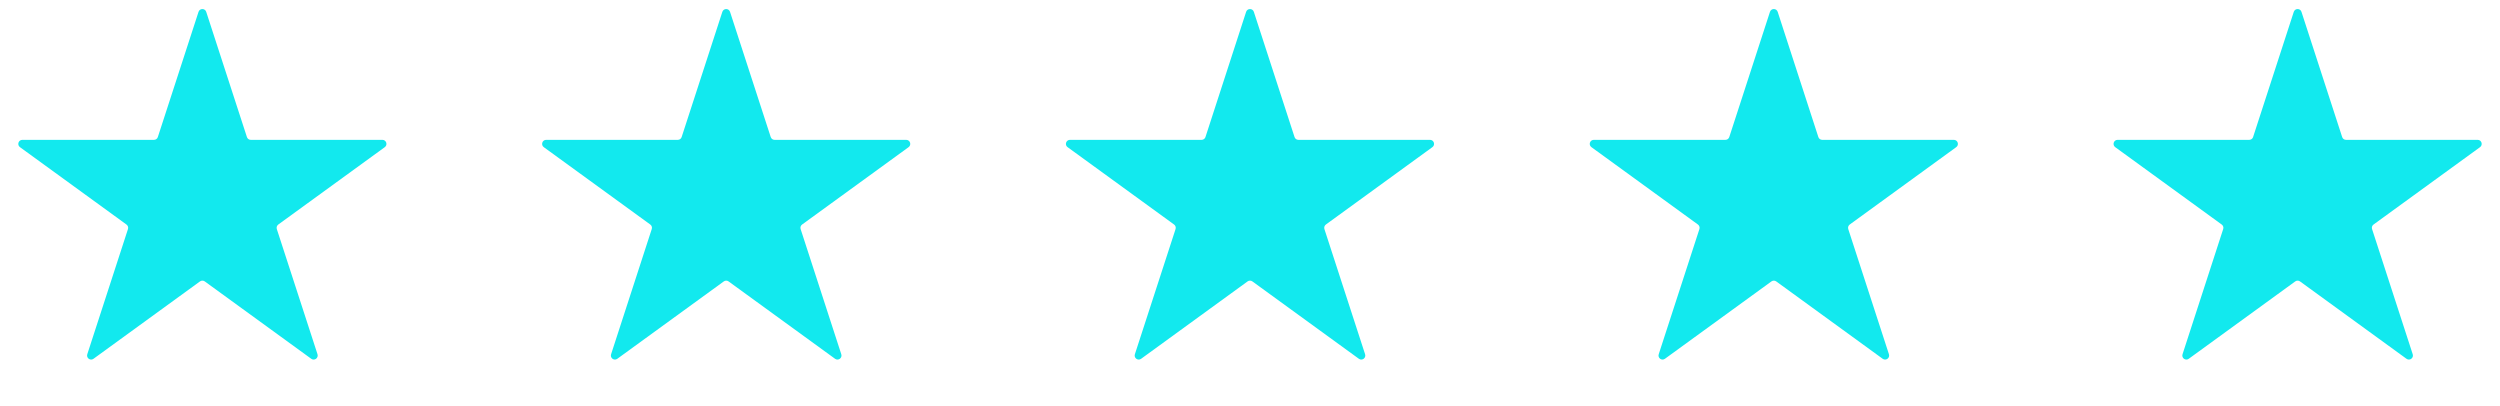 <?xml version="1.0" encoding="UTF-8"?> <svg xmlns="http://www.w3.org/2000/svg" width="80" height="13" viewBox="0 0 80 13" fill="none"><path d="M6.353 0.379C6.392 0.26 6.561 0.26 6.599 0.379L7.901 4.385C7.918 4.439 7.968 4.475 8.024 4.475H12.237C12.362 4.475 12.414 4.636 12.313 4.709L8.905 7.185C8.86 7.218 8.841 7.277 8.858 7.33L10.16 11.336C10.198 11.456 10.062 11.555 9.96 11.481L6.552 9.005C6.507 8.972 6.445 8.972 6.4 9.005L2.992 11.481C2.891 11.555 2.754 11.456 2.793 11.336L4.095 7.33C4.112 7.277 4.093 7.218 4.047 7.185L0.639 4.709C0.538 4.636 0.59 4.475 0.716 4.475H4.928C4.984 4.475 5.034 4.439 5.051 4.385L6.353 0.379Z" fill="#12E9EE"></path><path d="M23.115 0.379C23.154 0.26 23.322 0.26 23.361 0.379L24.663 4.385C24.68 4.439 24.73 4.475 24.786 4.475H28.998C29.124 4.475 29.176 4.636 29.075 4.709L25.667 7.185C25.621 7.218 25.602 7.277 25.62 7.33L26.921 11.336C26.96 11.456 26.823 11.555 26.722 11.481L23.314 9.005C23.269 8.972 23.207 8.972 23.162 9.005L19.754 11.481C19.652 11.555 19.516 11.456 19.555 11.336L20.856 7.33C20.874 7.277 20.855 7.218 20.809 7.185L17.401 4.709C17.3 4.636 17.352 4.475 17.477 4.475H21.69C21.746 4.475 21.796 4.439 21.813 4.385L23.115 0.379Z" fill="#12E9EE"></path><path d="M39.876 0.379C39.915 0.26 40.084 0.26 40.123 0.379L41.425 4.385C41.442 4.439 41.492 4.475 41.548 4.475H45.76C45.886 4.475 45.938 4.636 45.836 4.709L42.428 7.185C42.383 7.218 42.364 7.277 42.381 7.33L43.683 11.336C43.722 11.456 43.585 11.555 43.484 11.481L40.076 9.005C40.03 8.972 39.969 8.972 39.923 9.005L36.516 11.481C36.414 11.555 36.277 11.456 36.316 11.336L37.618 7.33C37.635 7.277 37.616 7.218 37.571 7.185L34.163 4.709C34.061 4.636 34.114 4.475 34.239 4.475H38.452C38.508 4.475 38.557 4.439 38.575 4.385L39.876 0.379Z" fill="#12E9EE"></path><path d="M56.639 0.379C56.678 0.26 56.847 0.26 56.886 0.379L58.187 4.385C58.205 4.439 58.254 4.475 58.31 4.475H62.523C62.648 4.475 62.701 4.636 62.599 4.709L59.191 7.185C59.146 7.218 59.127 7.277 59.144 7.33L60.446 11.336C60.484 11.456 60.348 11.555 60.246 11.481L56.839 9.005C56.793 8.972 56.732 8.972 56.686 9.005L53.278 11.481C53.177 11.555 53.04 11.456 53.079 11.336L54.381 7.33C54.398 7.277 54.379 7.218 54.334 7.185L50.926 4.709C50.824 4.636 50.876 4.475 51.002 4.475H55.214C55.27 4.475 55.32 4.439 55.337 4.385L56.639 0.379Z" fill="#12E9EE"></path><path d="M73.401 0.379C73.44 0.26 73.609 0.26 73.647 0.379L74.949 4.385C74.966 4.439 75.016 4.475 75.072 4.475H79.285C79.41 4.475 79.462 4.636 79.361 4.709L75.953 7.185C75.907 7.218 75.888 7.277 75.906 7.33L77.207 11.336C77.246 11.456 77.11 11.555 77.008 11.481L73.6 9.005C73.555 8.972 73.493 8.972 73.448 9.005L70.04 11.481C69.938 11.555 69.802 11.456 69.841 11.336L71.142 7.33C71.16 7.277 71.141 7.218 71.095 7.185L67.687 4.709C67.586 4.636 67.638 4.475 67.763 4.475H71.976C72.032 4.475 72.082 4.439 72.099 4.385L73.401 0.379Z" fill="#12E9EE"></path></svg> 